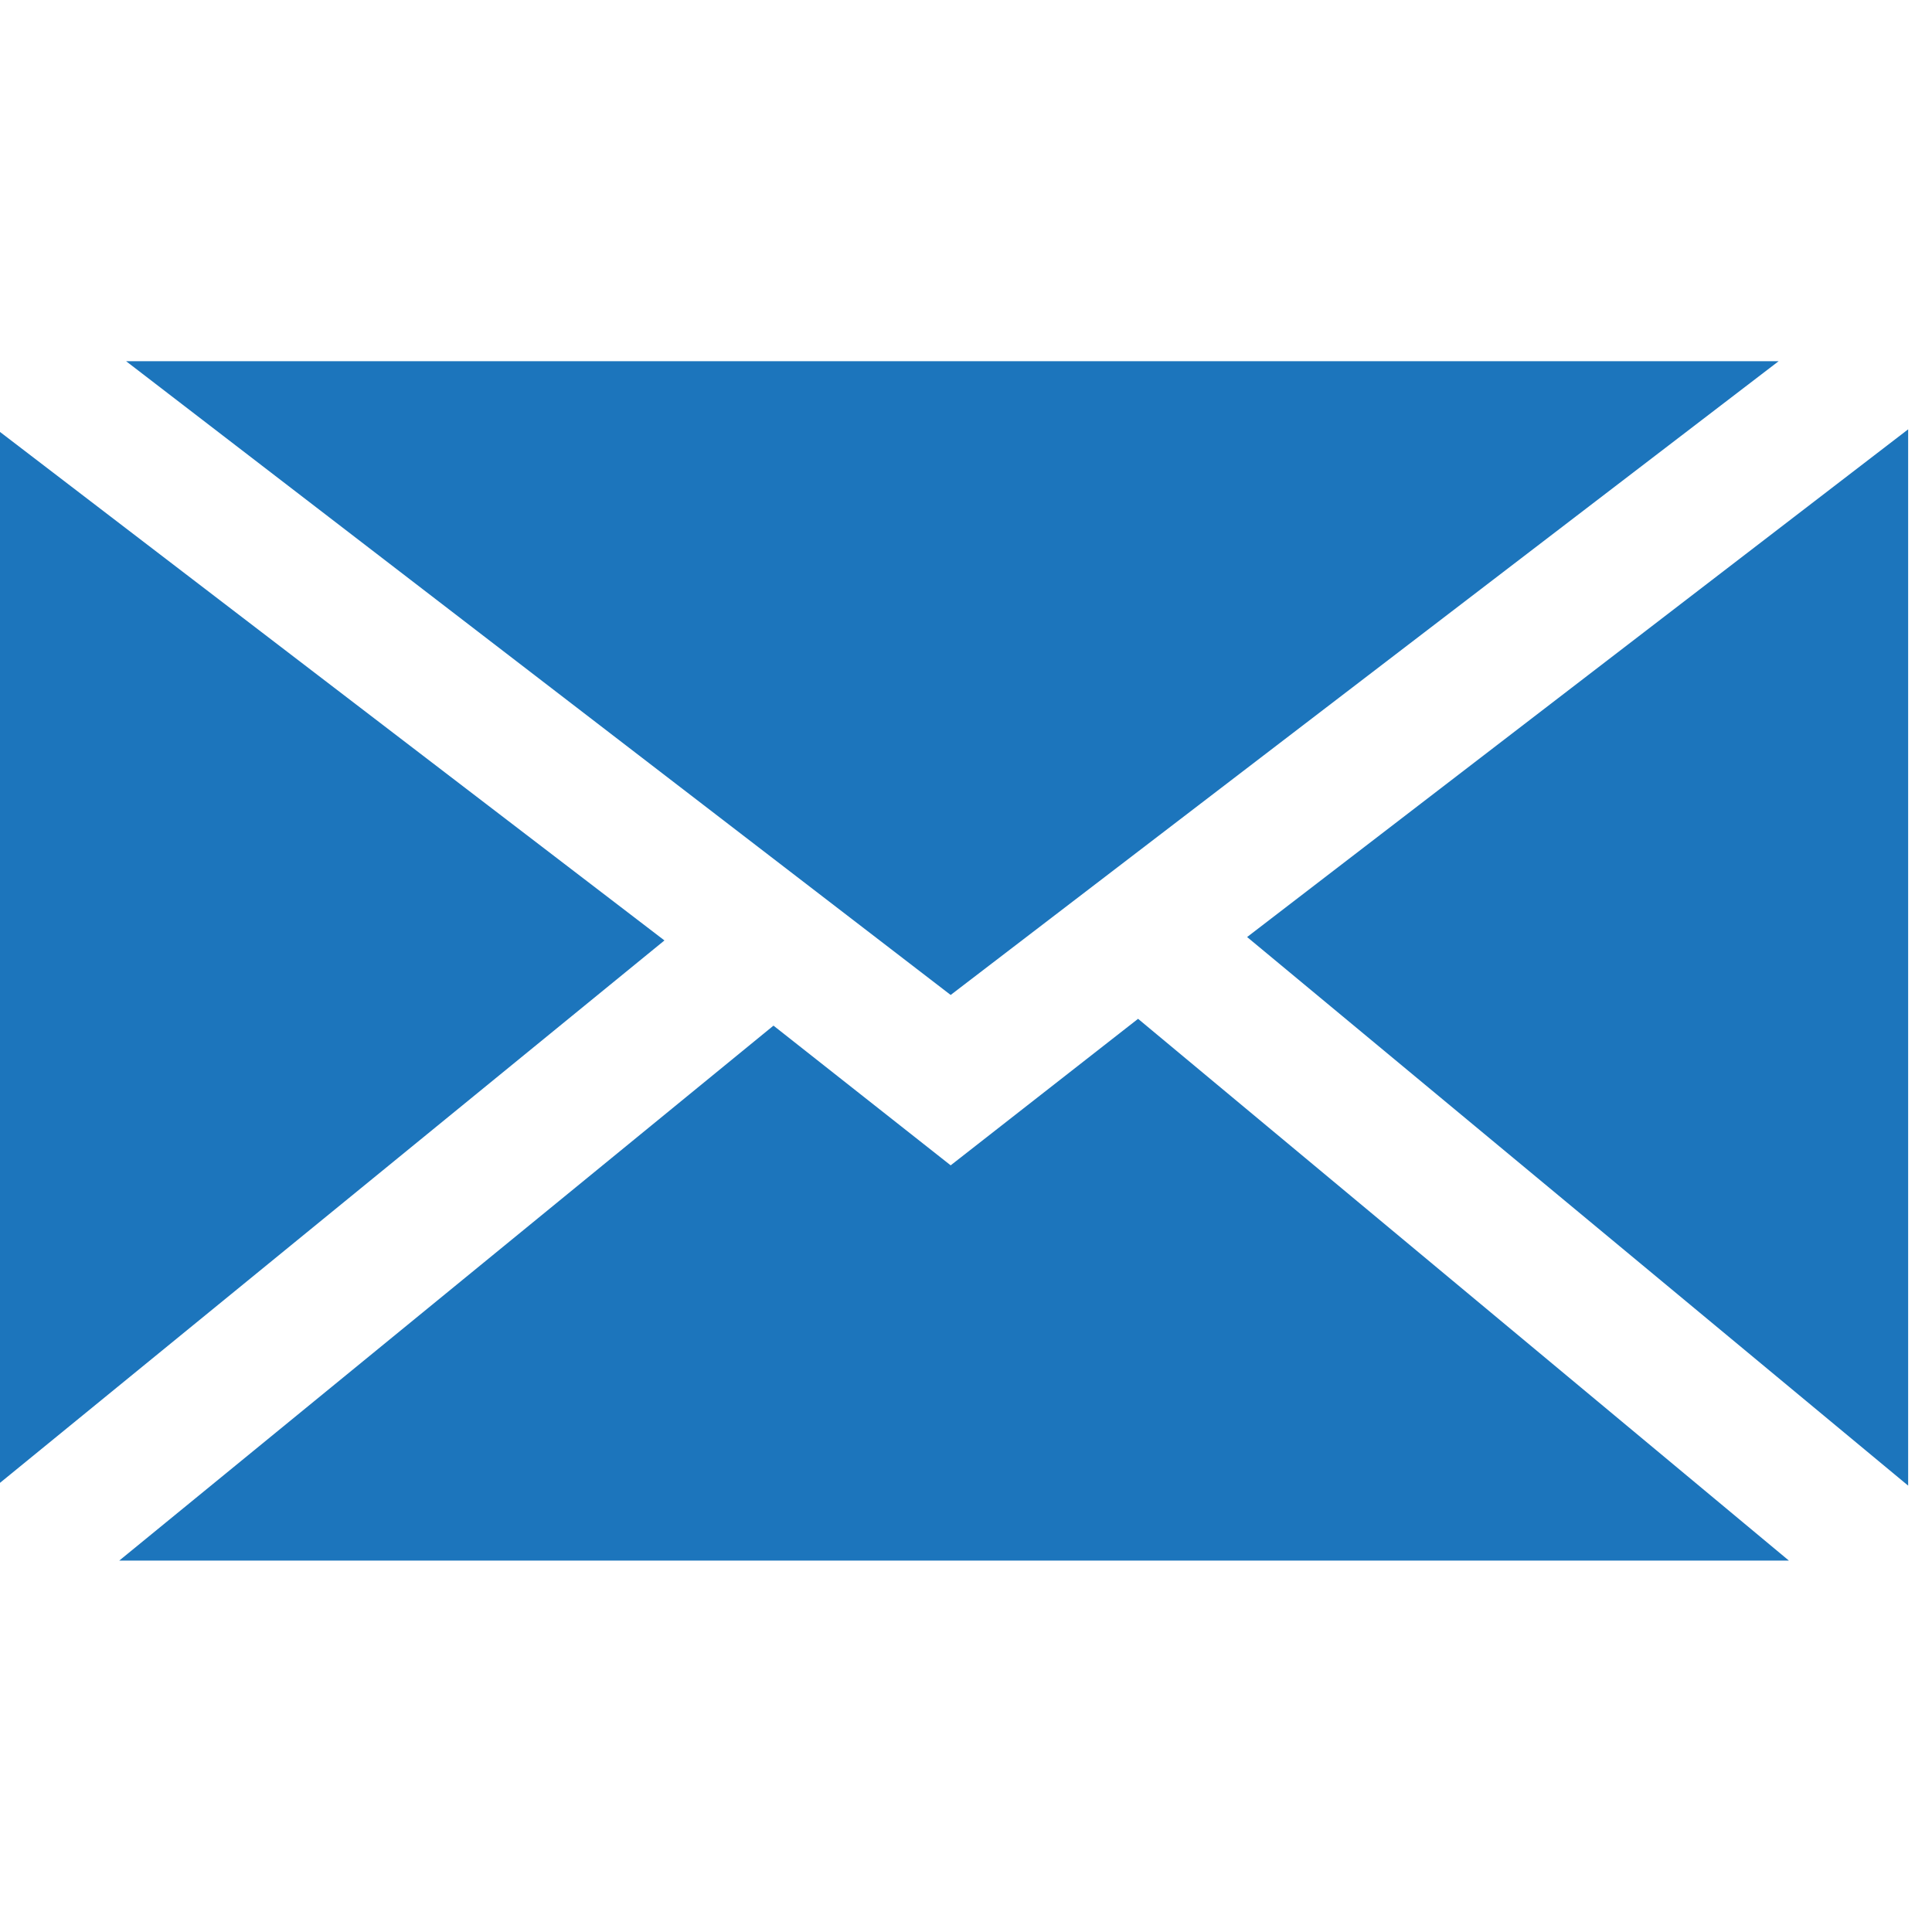 <?xml version="1.0" encoding="utf-8"?>
<!-- Generator: Adobe Illustrator 26.5.0, SVG Export Plug-In . SVG Version: 6.00 Build 0)  -->
<svg version="1.1" id="Layer_1" xmlns="http://www.w3.org/2000/svg" xmlns:xlink="http://www.w3.org/1999/xlink" x="0px" y="0px"
	 viewBox="0 0 56.7 56.7" style="enable-background:new 0 0 56.7 56.7;" xml:space="preserve">
<style type="text/css">
	.st0{fill:#1C75BC;}
</style>
<g>
	<polygon class="st0" points="27.9,29.2 3.7,10.6 52.2,10.6 	"/>
	<polygon class="st0" points="19.5,27.6 -0.1,43.6 -0.1,12.6 	"/>
	<polygon class="st0" points="22.7,30.1 27.9,34.2 33.4,29.9 52.5,45.8 3.5,45.8 	"/>
	<polygon class="st0" points="36.6,27.5 56,12.6 56,43.6 	"/>
</g>
</svg>
